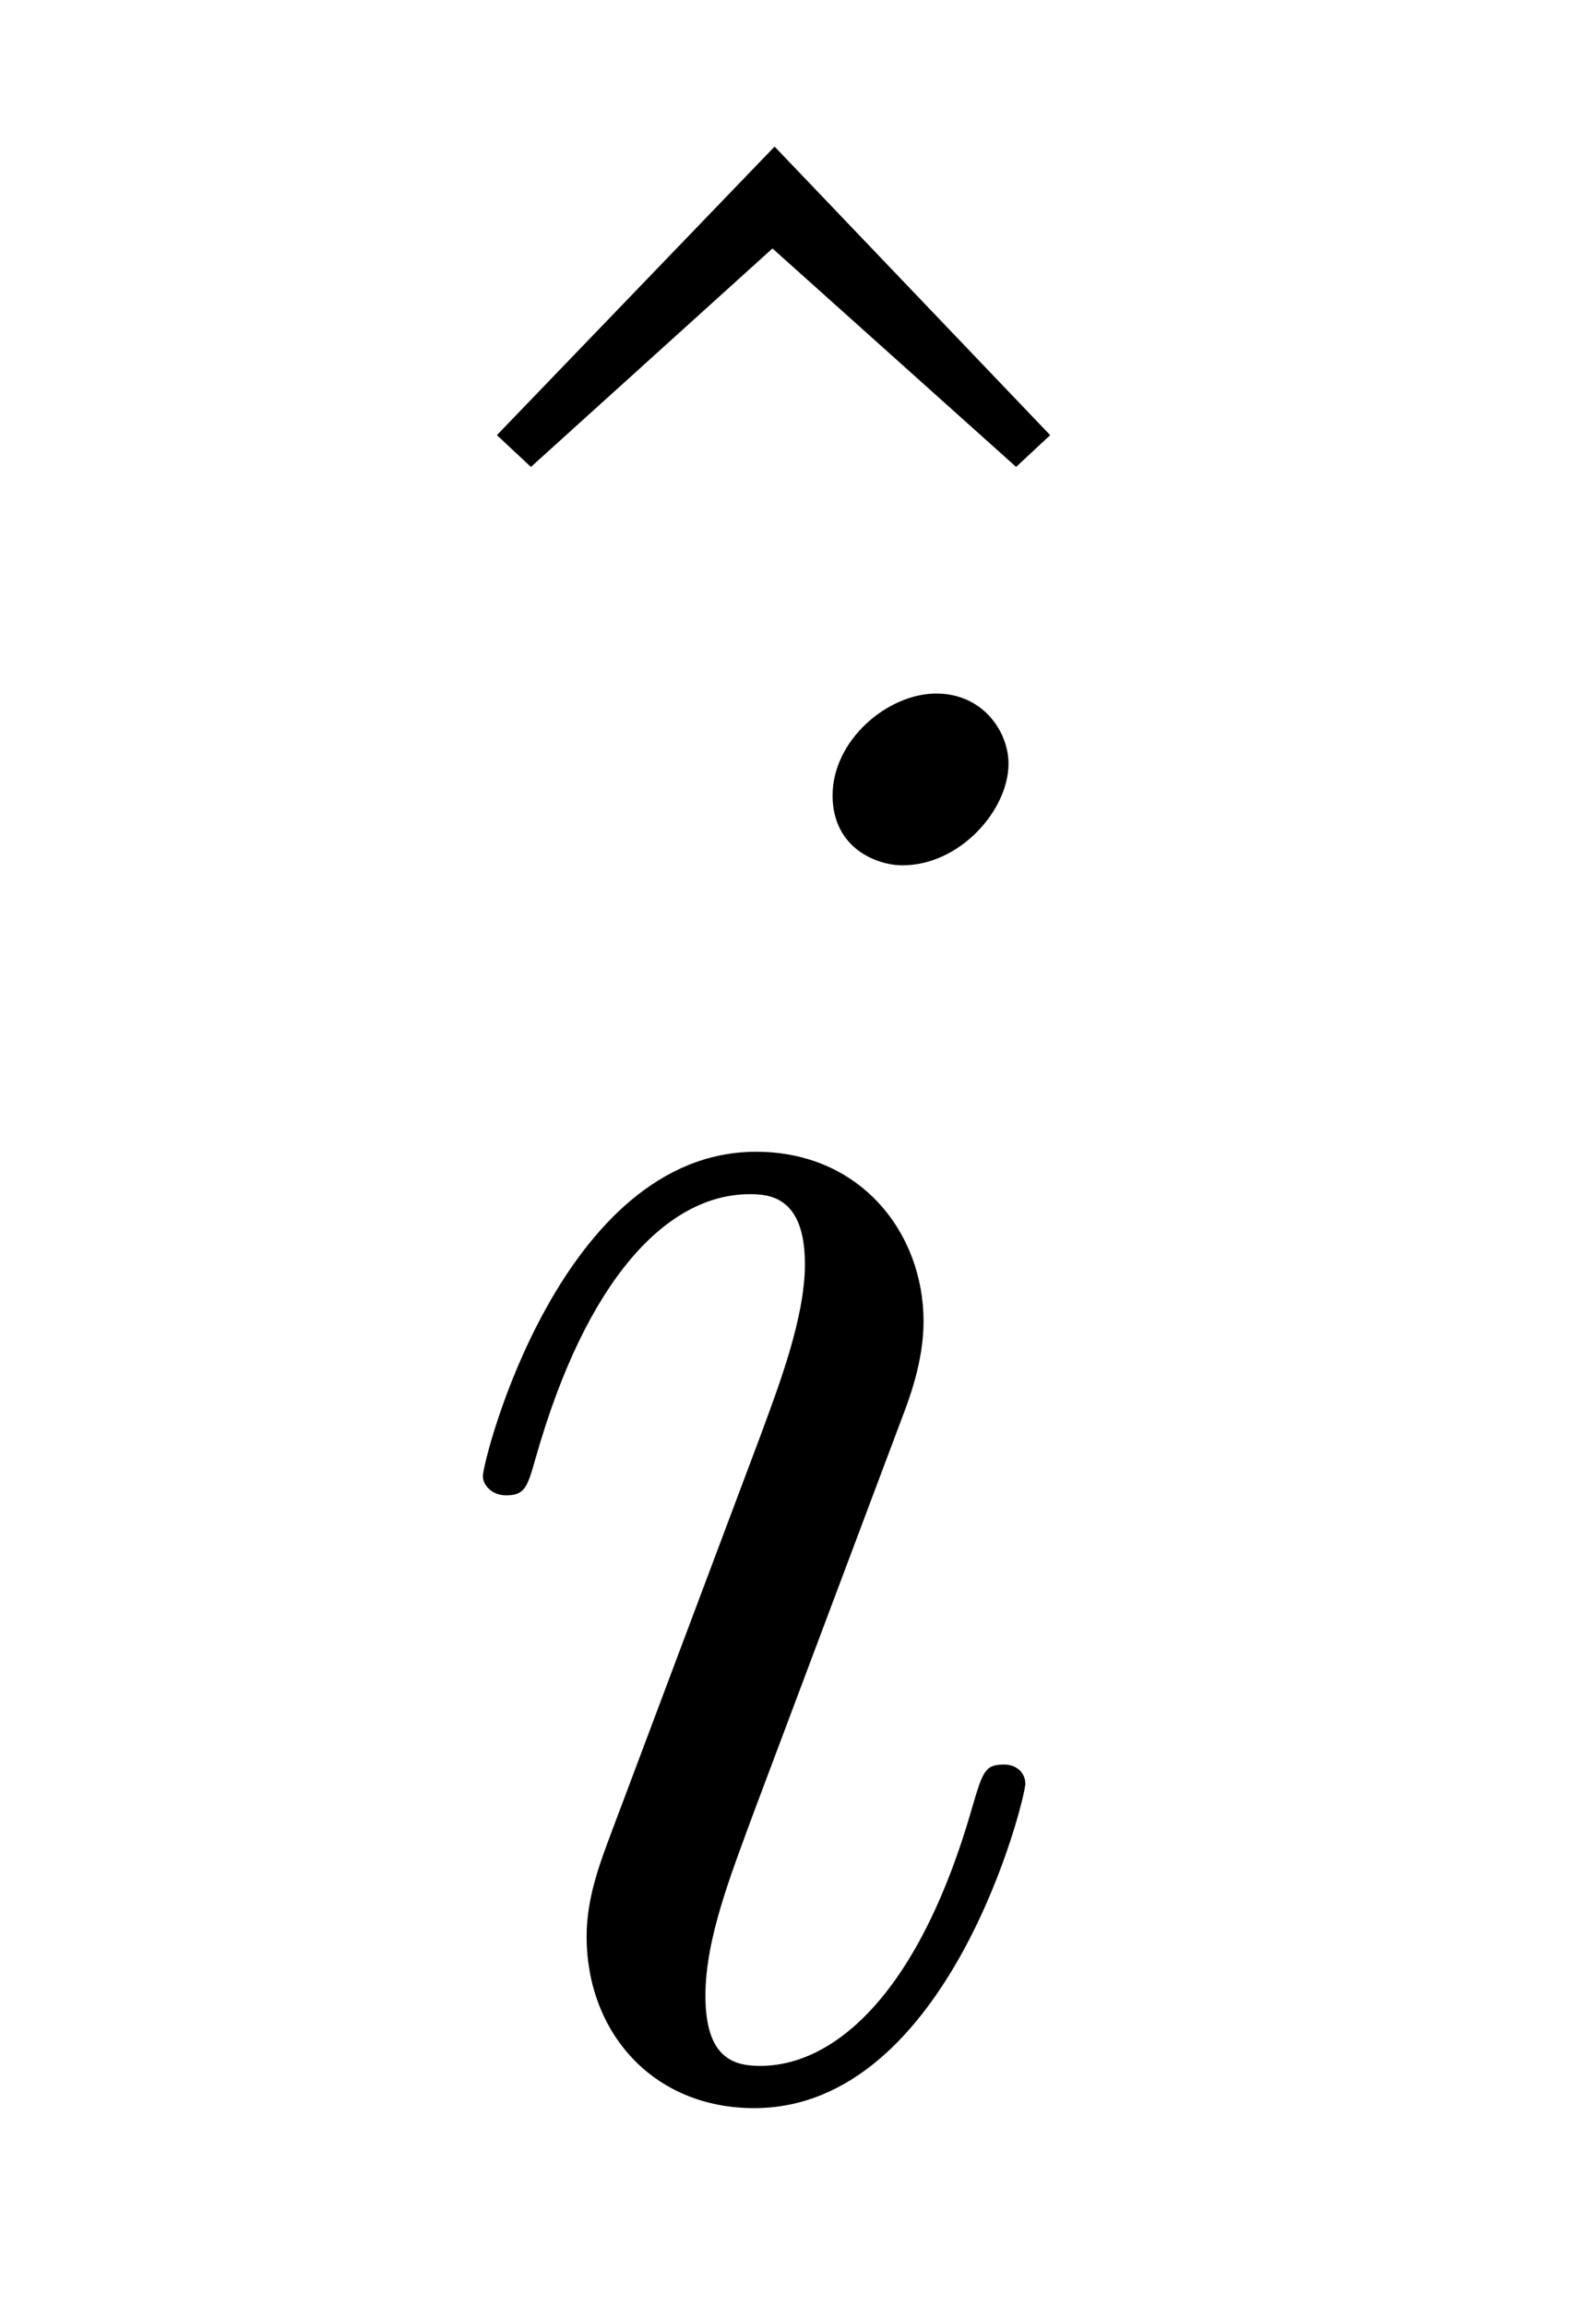 <?xml version='1.0' encoding='UTF-8'?>
<!-- This file was generated by dvisvgm 3.0.3 -->
<svg version='1.1' xmlns='http://www.w3.org/2000/svg' xmlns:xlink='http://www.w3.org/1999/xlink' width='9pt' height='13pt' viewBox='0 -13 9 13'>
<g id='page1'>
<g transform='matrix(1 0 0 -1 -126 653)'>
<path d='M130.368 665.174L128.802 663.548L128.994 663.369L130.356 664.6L131.73 663.369L131.922 663.548L130.368 665.174Z'/>
<path d='M131.782 655.949C131.782 656.009 131.734 656.057 131.663 656.057C131.555 656.057 131.543 656.021 131.483 655.818C131.172 654.73 130.683 654.359 130.288 654.359C130.145 654.359 129.978 654.395 129.978 654.754C129.978 655.077 130.121 655.435 130.253 655.794L131.089 658.017C131.125 658.112 131.208 658.327 131.208 658.554C131.208 659.056 130.85 659.51 130.264 659.51C129.165 659.51 128.723 657.777 128.723 657.682C128.723 657.634 128.771 657.574 128.854 657.574C128.962 657.574 128.974 657.622 129.022 657.789C129.308 658.793 129.762 659.271 130.228 659.271C130.336 659.271 130.539 659.259 130.539 658.877C130.539 658.566 130.384 658.172 130.288 657.909L129.452 655.686C129.38 655.495 129.308 655.304 129.308 655.088C129.308 654.551 129.679 654.121 130.253 654.121C131.352 654.121 131.782 655.865 131.782 655.949ZM131.687 661.697C131.687 661.877 131.543 662.092 131.28 662.092C131.005 662.092 130.695 661.829 130.695 661.518C130.695 661.219 130.946 661.124 131.089 661.124C131.412 661.124 131.687 661.434 131.687 661.697Z'/>
</g>
</g>
</svg>